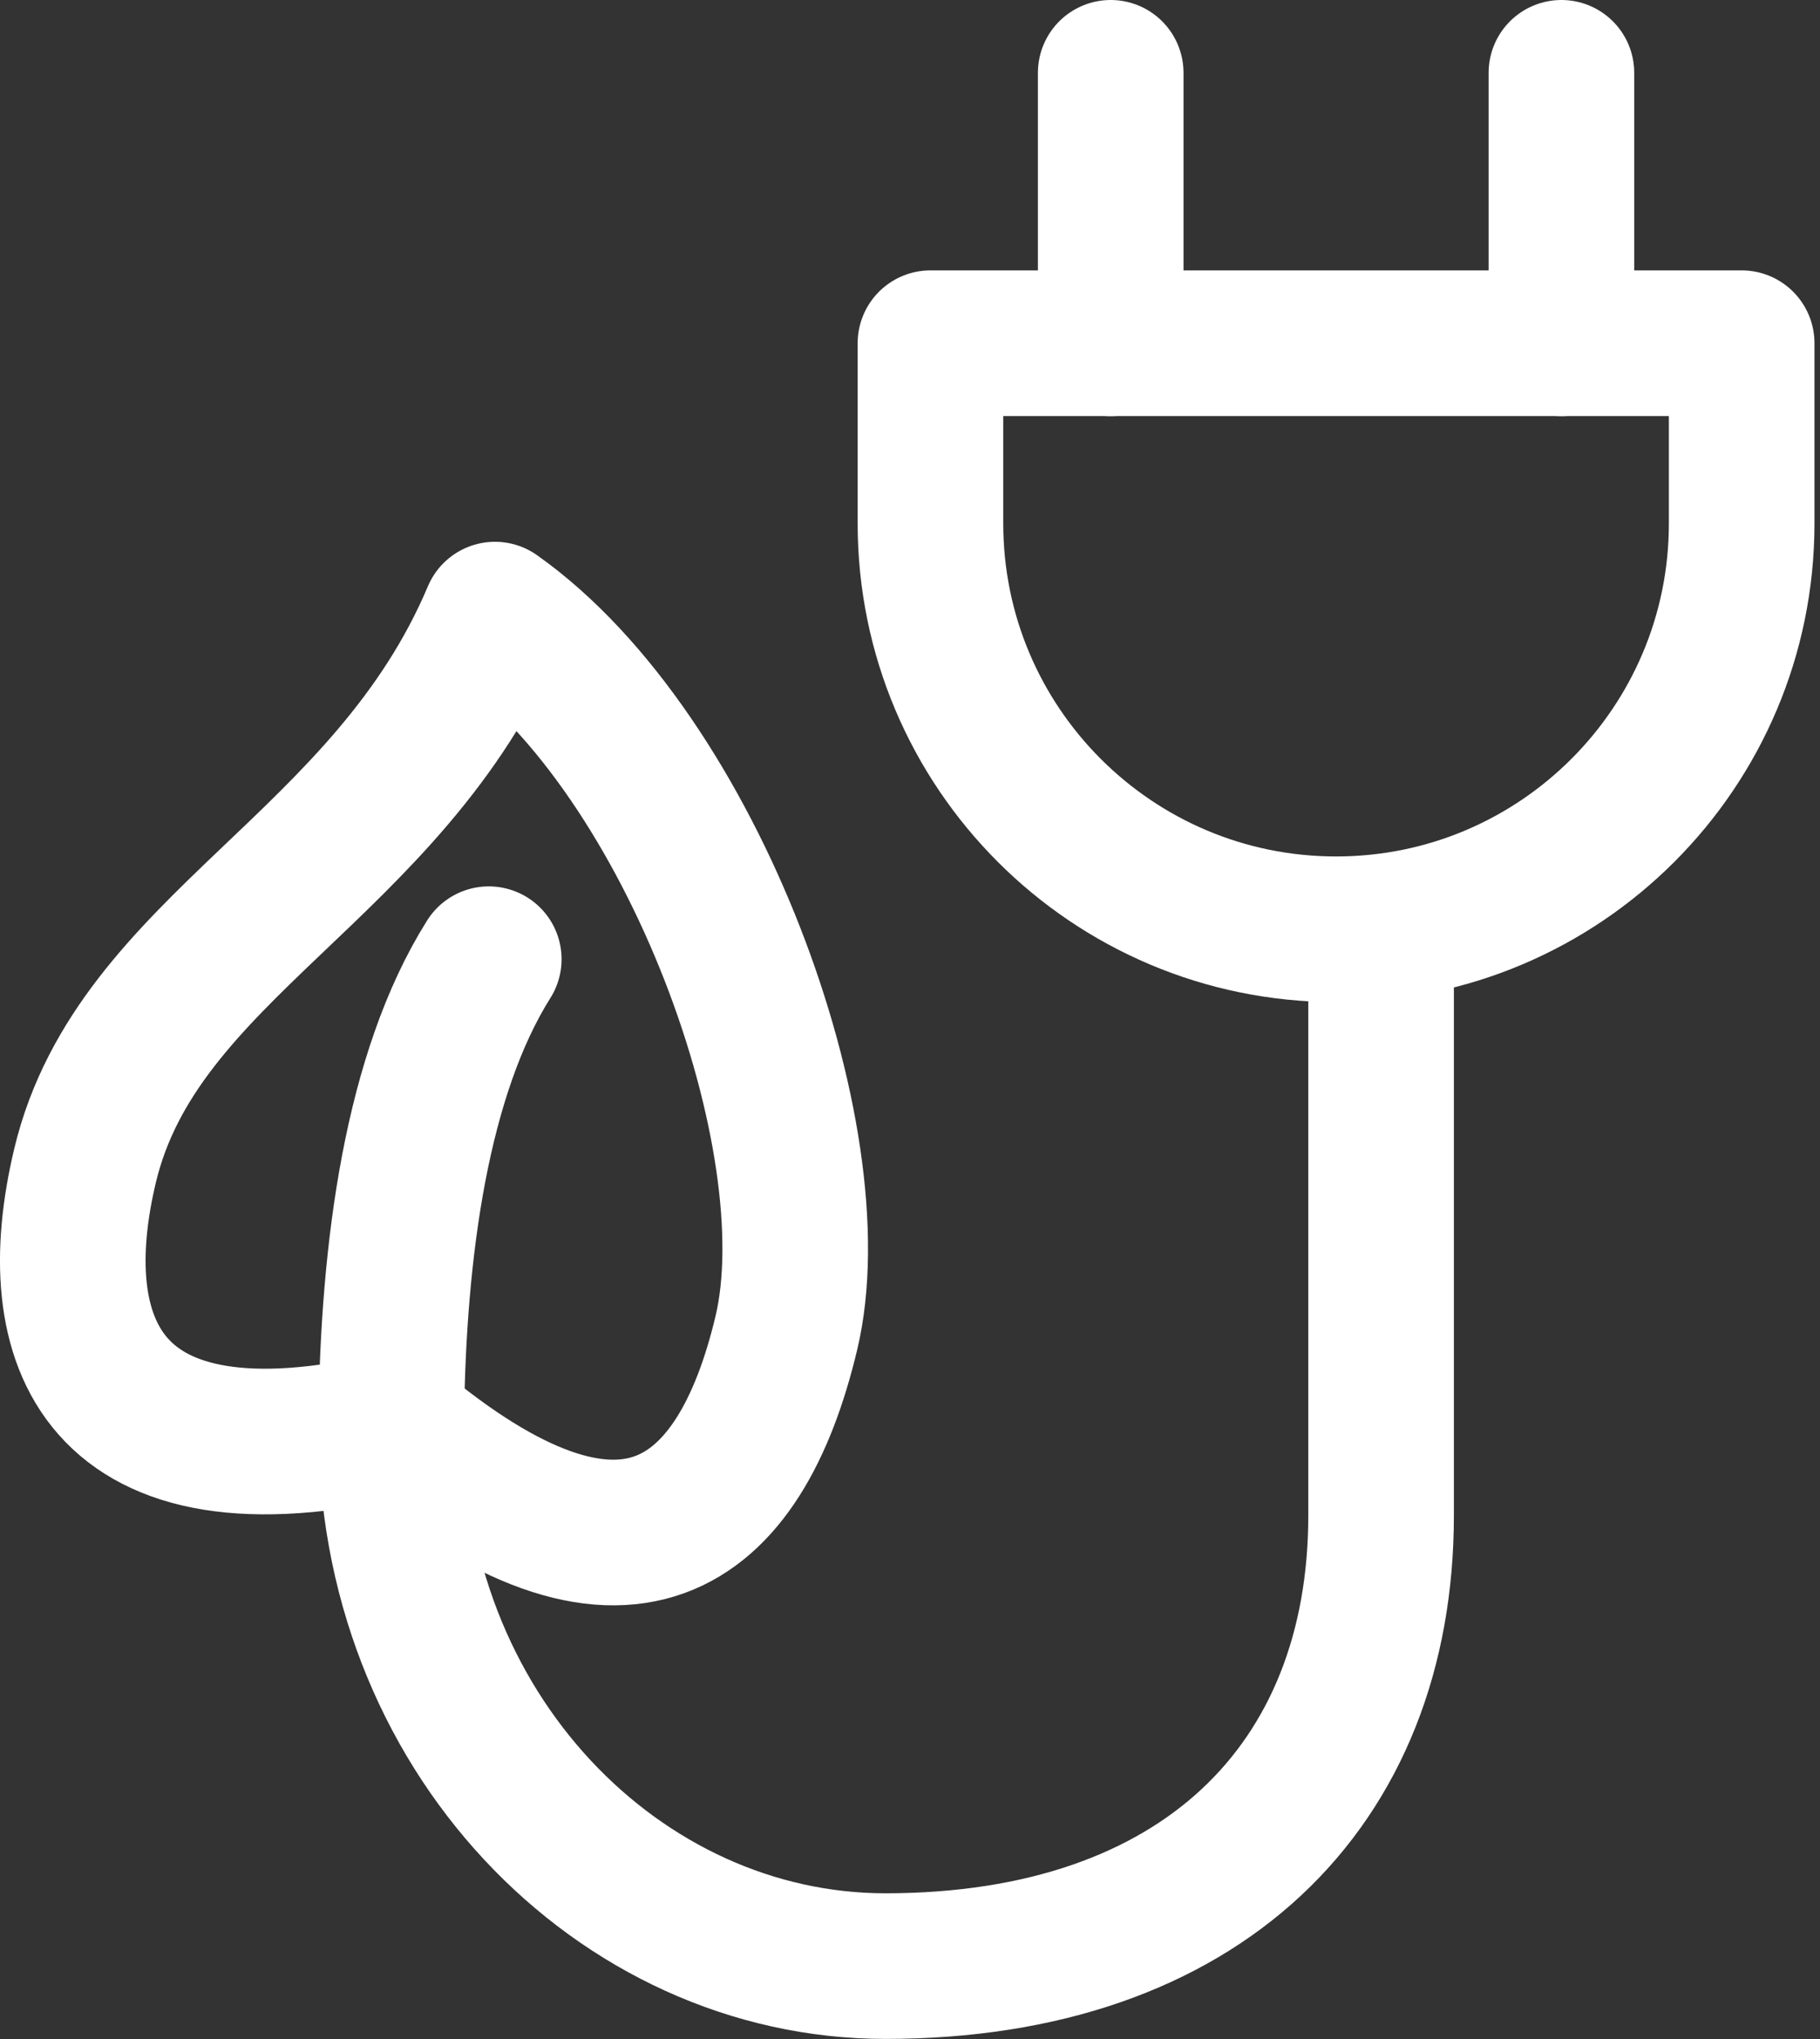 <svg width="25" height="28" viewBox="0 0 25 28" fill="none" xmlns="http://www.w3.org/2000/svg">
<rect x="0" y="0" width="25" height="28" fill="#333333" stroke="none"/>
<path fill-rule="evenodd" clip-rule="evenodd" d="M1.169 16.004C0.593 18.412 1.365 20.507 5.408 19.565C8.588 22.236 10.165 20.972 10.8 18.311C11.439 15.651 9.521 10.364 6.799 8.44C5.333 11.91 1.89 12.993 1.169 16.004V16.004Z" stroke="white" stroke-width="2" stroke-linecap="round" stroke-linejoin="round"/>
<path d="M6.714 13.172C5.725 14.744 5.399 17.15 5.374 19.517C5.328 23.778 8.513 26.999 12.161 26.999C16.495 26.999 18.971 24.523 18.971 20.809V12.761" stroke="white" stroke-width="2" stroke-linecap="round" stroke-linejoin="round"/>
<path fill-rule="evenodd" clip-rule="evenodd" d="M12.781 7.189C12.781 10.265 15.276 12.761 18.353 12.761C21.429 12.761 23.924 10.265 23.924 7.189V4.713H12.781V7.189V7.189Z" stroke="white" stroke-width="2" stroke-linecap="round" stroke-linejoin="round"/>
<path d="M15.257 4.714V1" stroke="white" stroke-width="2" stroke-linecap="round" stroke-linejoin="round"/>
<path d="M21.448 4.714V1" stroke="white" stroke-width="2" stroke-linecap="round" stroke-linejoin="round"/>
</svg>
